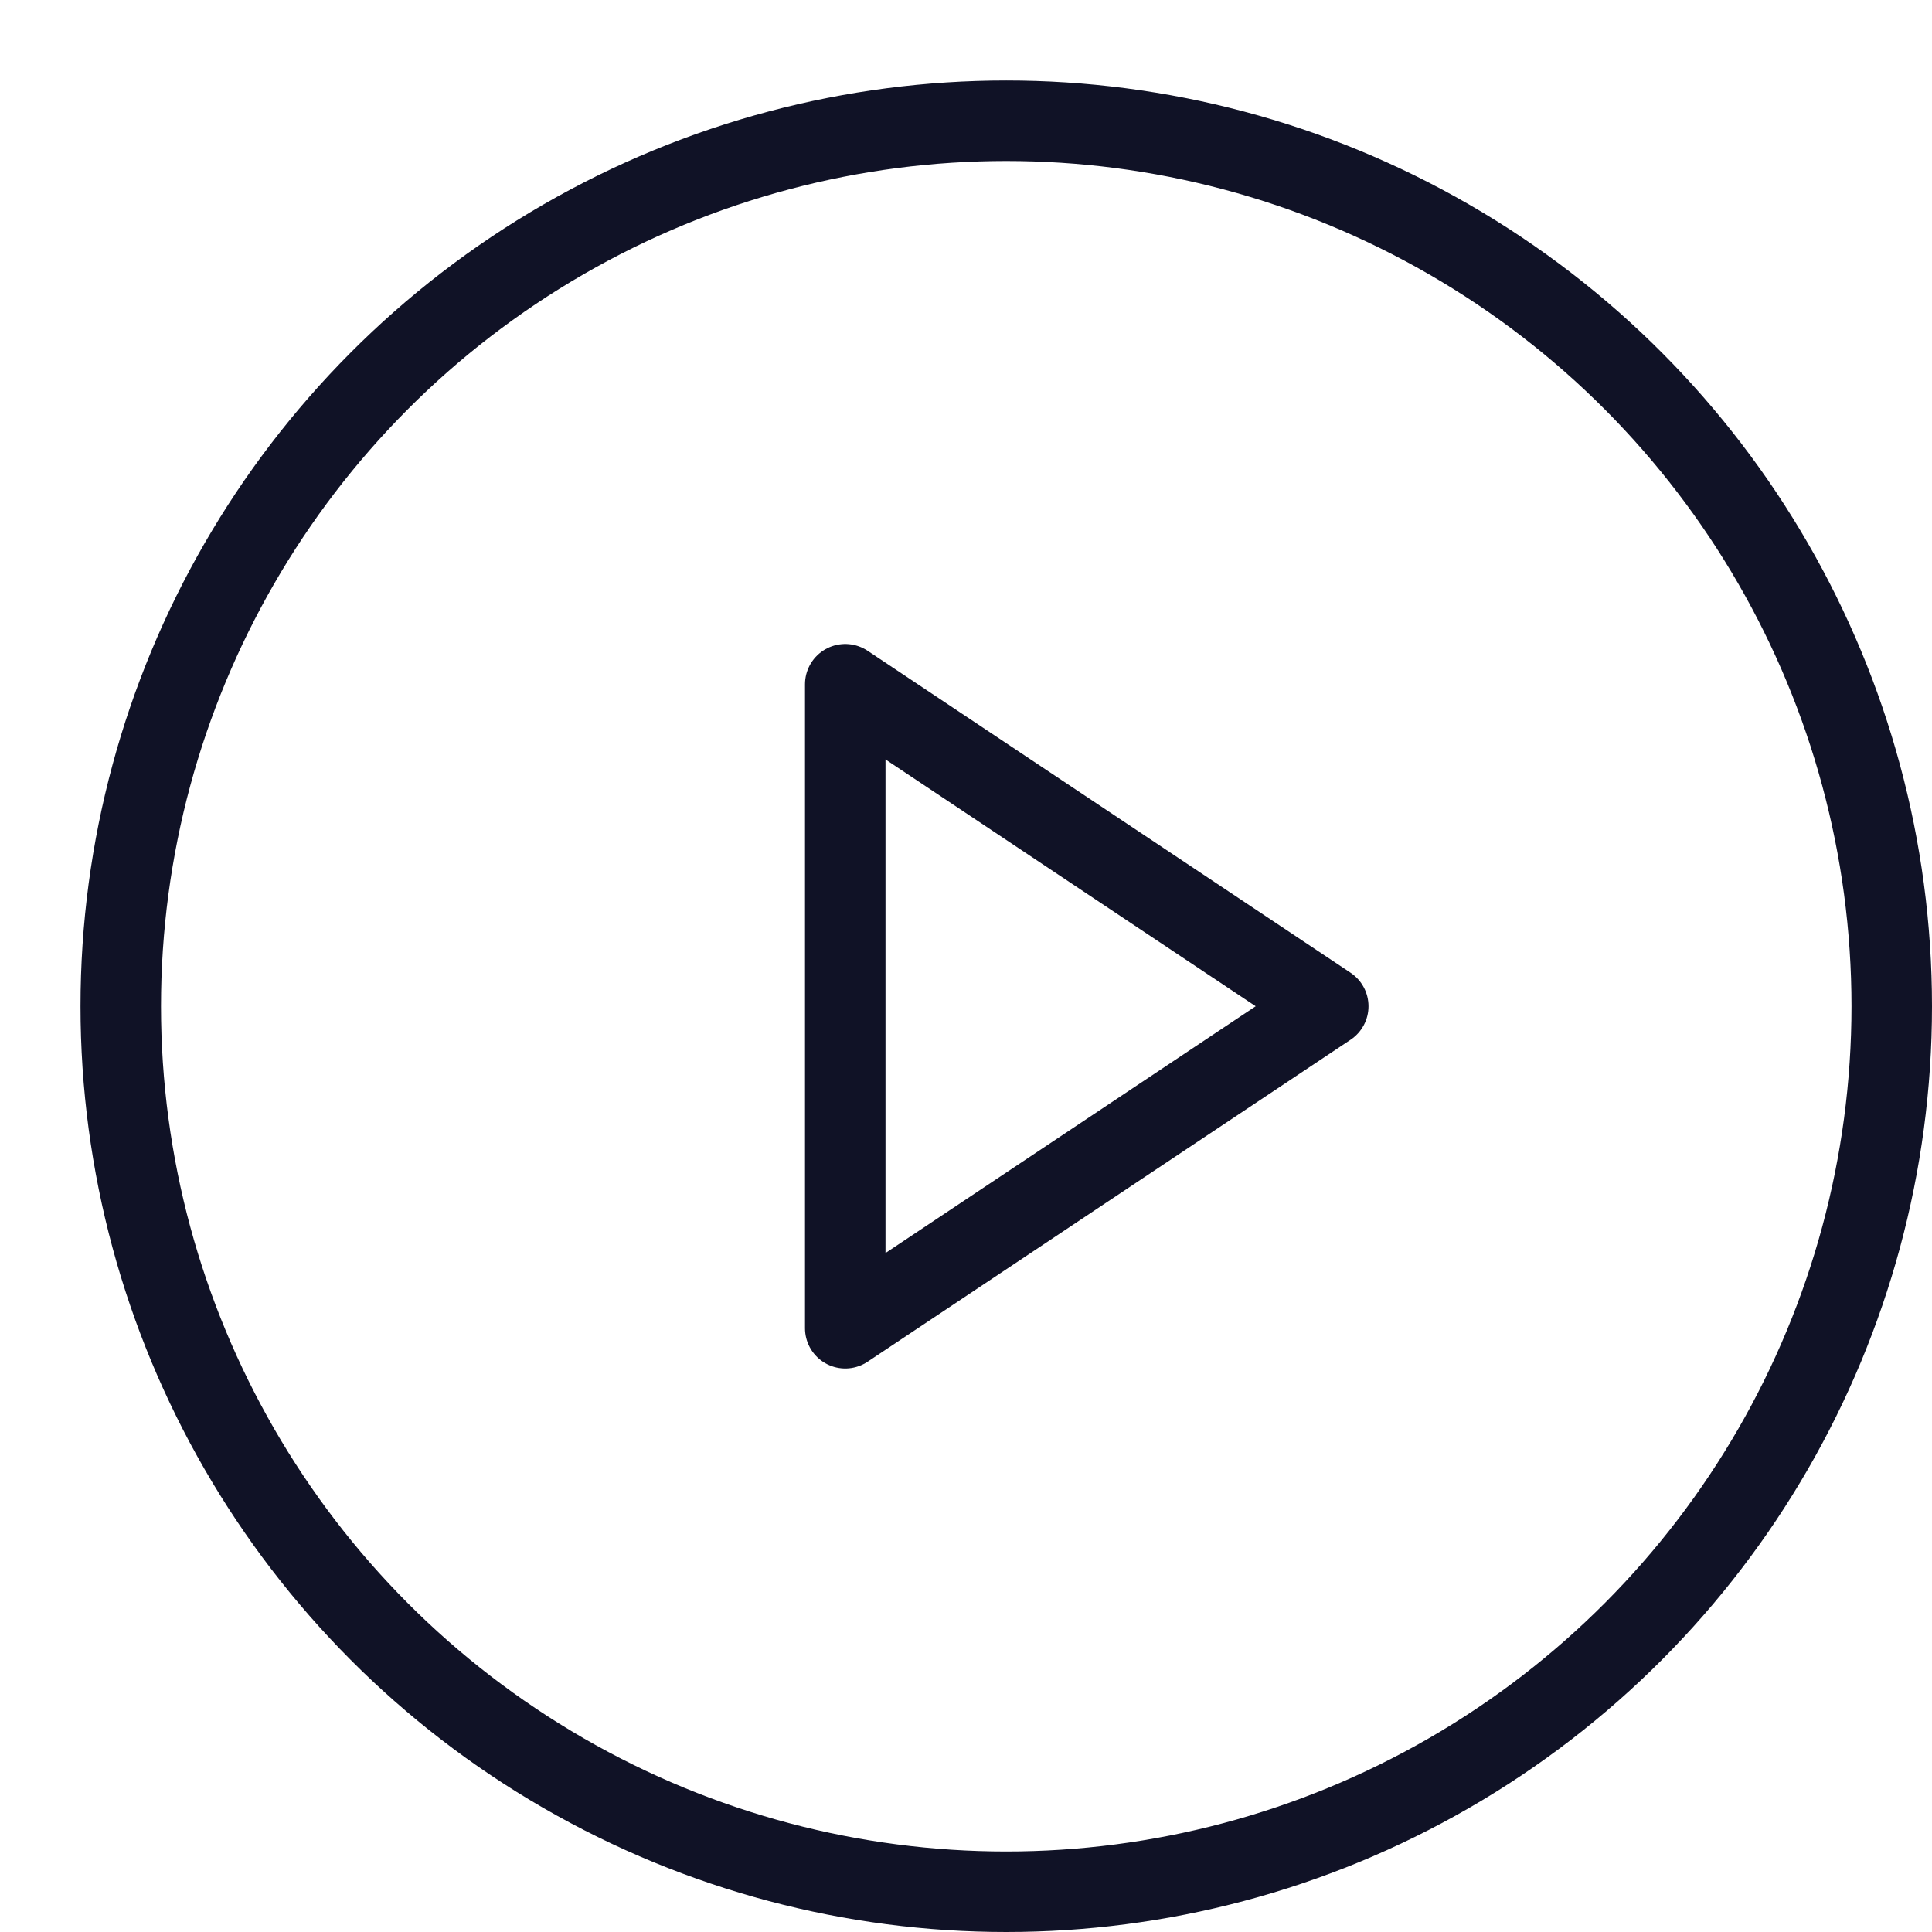<?xml version="1.0" encoding="utf-8"?>
<svg xmlns="http://www.w3.org/2000/svg" viewBox="0 0 24 24" width="24" height="24">
    <title>jeu de btn</title>
    <g class="nc-icon-wrapper" stroke-linecap="round" stroke-linejoin="round" stroke-width="1" transform="translate(0.5 0.5)" fill="#101226" stroke="#101226">
        <circle fill="none" stroke="#101226" stroke-miterlimit="10" cx="12" cy="12" r="11" />
        <polygon data-color="color-2" fill="none" stroke-miterlimit="10" points=" 10,16 10,8 16,12 " />
    </g>
</svg>
